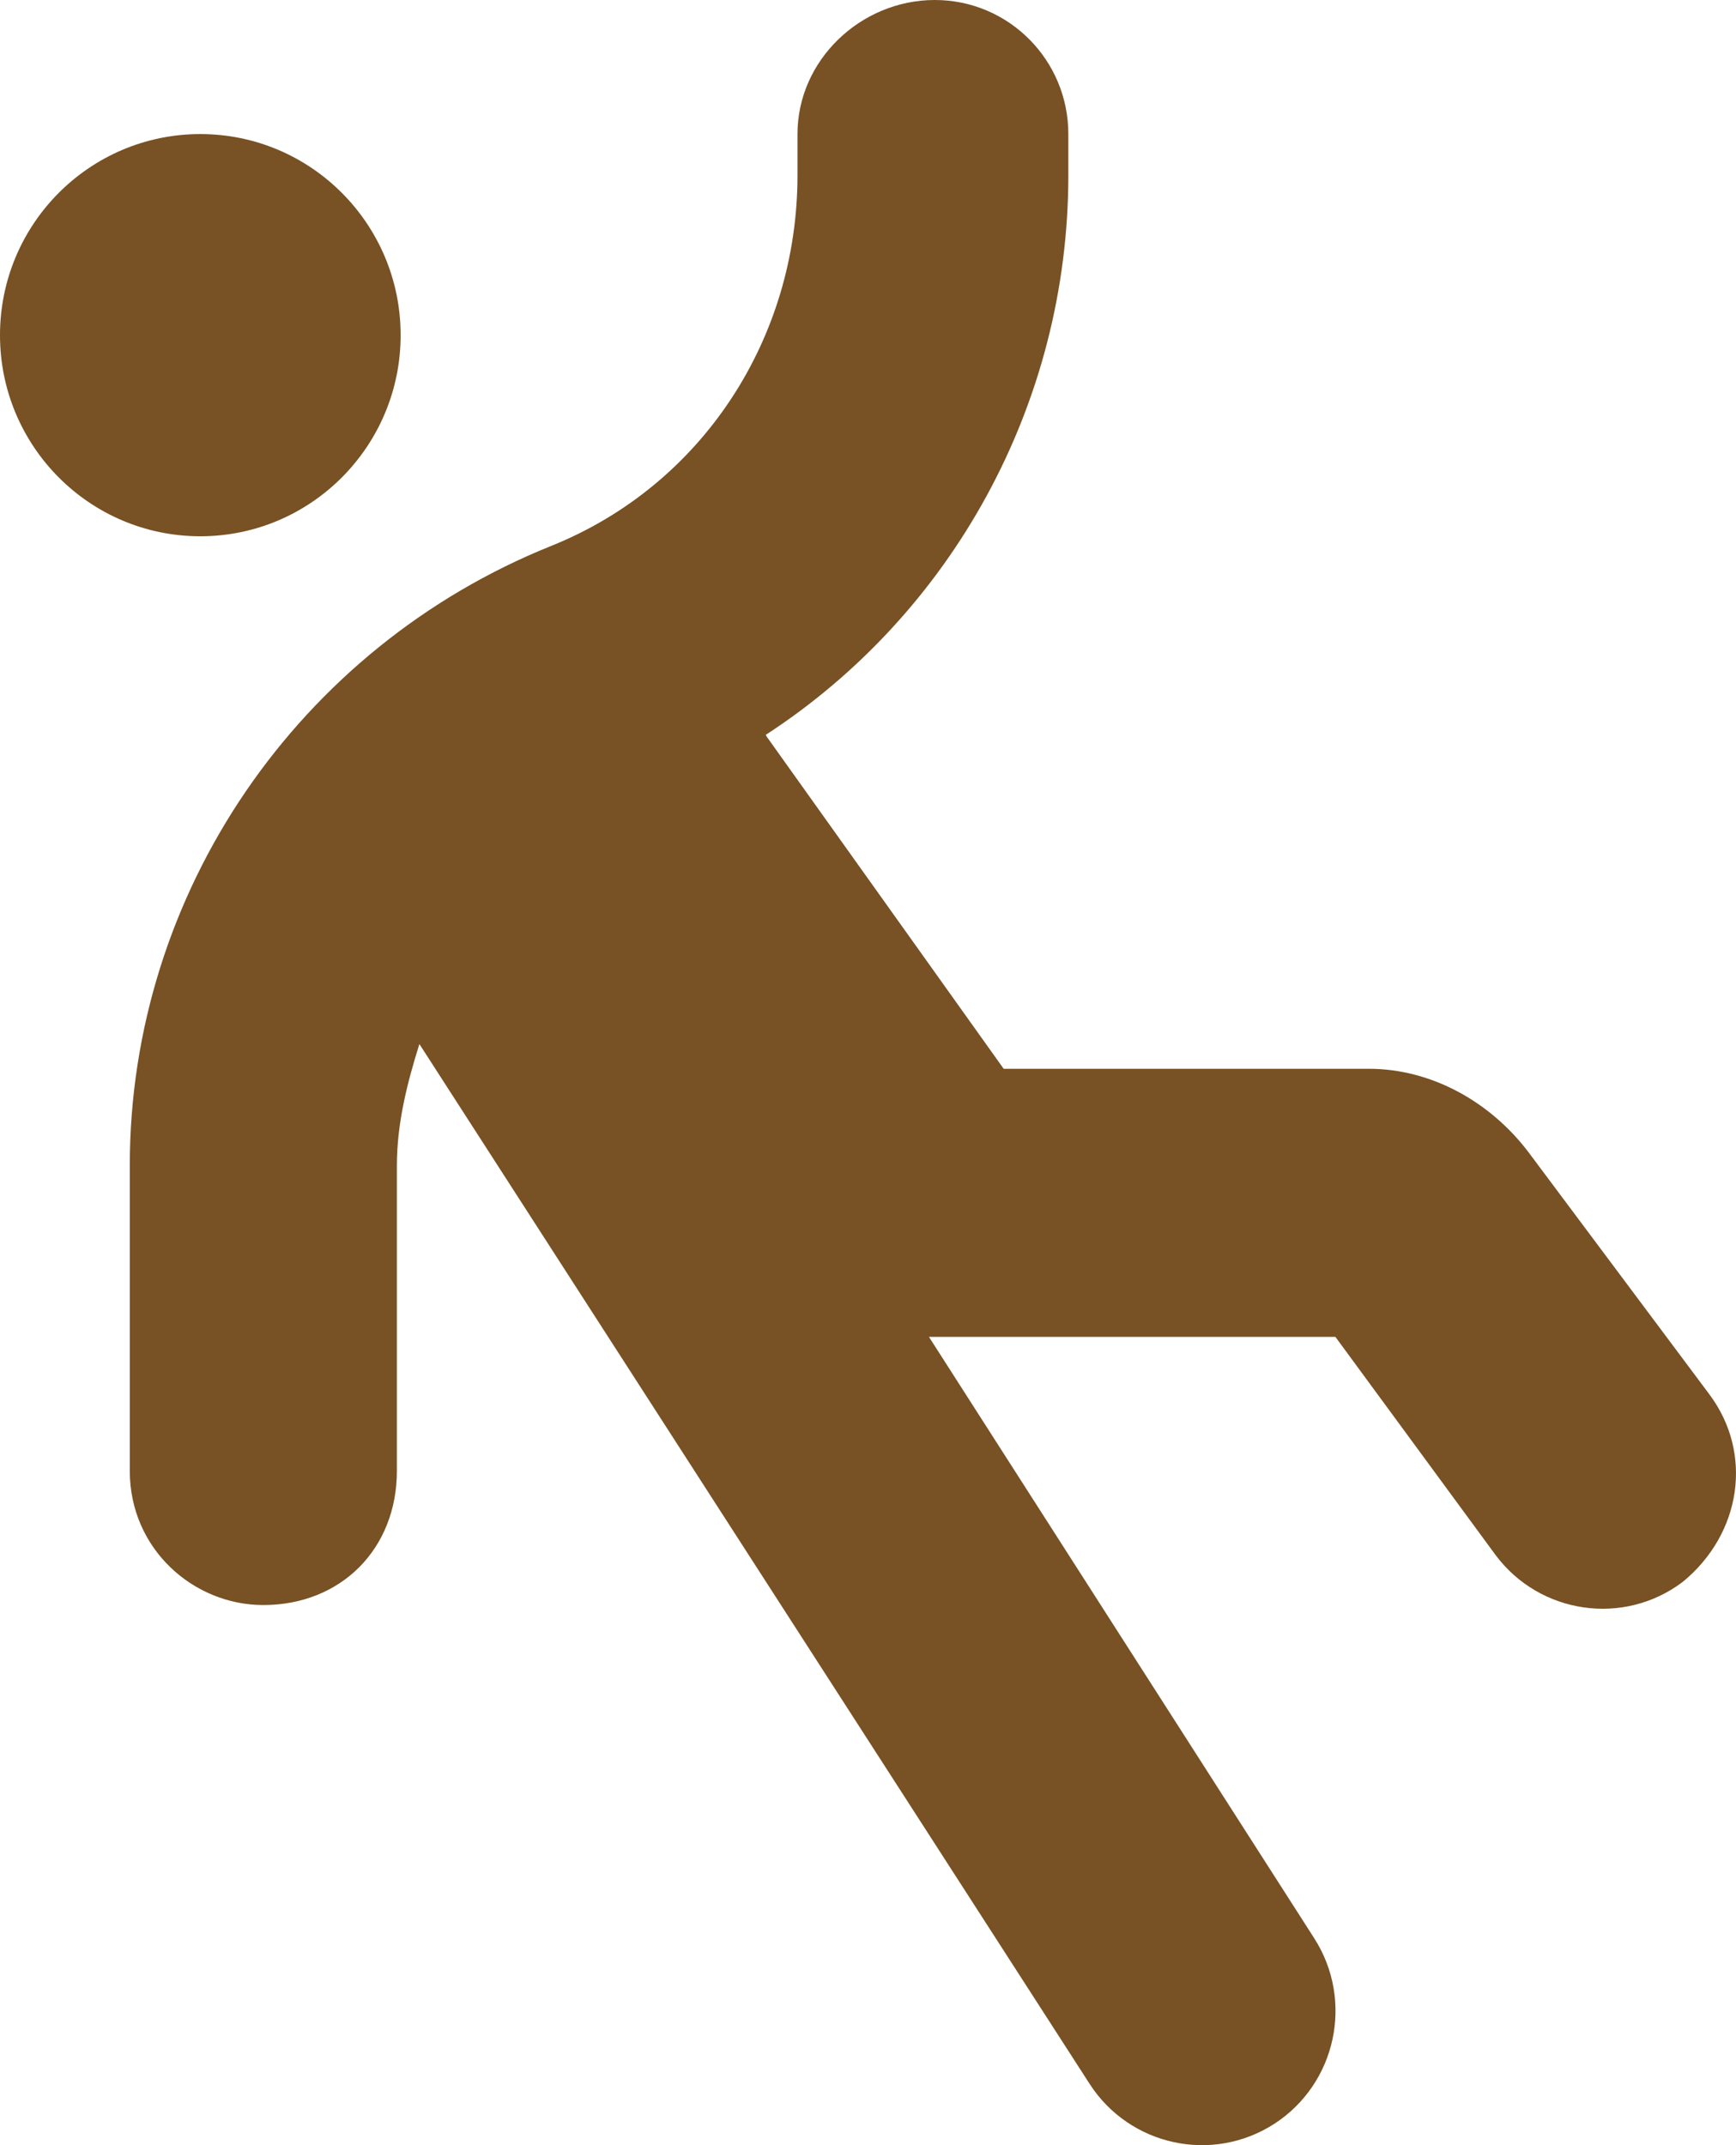 <?xml version="1.0" encoding="UTF-8"?>
<svg width="68px" height="84px" viewBox="0 0 68 84" version="1.1" xmlns="http://www.w3.org/2000/svg" xmlns:xlink="http://www.w3.org/1999/xlink">
    <title>F4356CCE-C9B2-4DB1-9CEE-154C2DA1D9CF</title>
    <g id="home1" stroke="none" stroke-width="1" fill="none" fill-rule="evenodd">
        <g id="home:-Desktops---12-col" transform="translate(-1131, -1193)" fill="#785124" fill-rule="nonzero">
            <g id="person-falling-solid" transform="translate(1131, 1193)">
                <path d="M36.616,0 C39.51,0 41.847,2.351 41.847,5.25 L41.847,6.864 C41.847,15.823 37.287,24.034 29.996,28.775 L30.029,28.841 L39.314,41.851 L53.617,41.851 C56.085,41.851 58.406,43.163 59.894,45.148 L66.956,54.598 C68.688,56.911 68.214,60.061 65.909,61.947 C63.605,63.686 60.319,63.211 58.586,60.897 L52.309,52.35 L36.388,52.35 L51.475,75.892 C53.045,78.336 52.342,81.585 49.922,83.16 C47.487,84.735 44.25,84.029 42.681,81.601 L16.428,40.883 C15.954,42.392 15.546,43.983 15.546,45.64 L15.546,57.6 C15.546,60.651 13.355,62.85 10.315,62.85 C7.573,62.85 5.084,60.651 5.084,57.6 L5.084,45.64 C5.084,34.944 11.704,25.347 21.594,21.376 C27.511,18.998 31.238,13.254 31.238,6.864 L31.238,5.25 C31.238,2.351 33.723,0 36.616,0 L36.616,0 Z M0,13.124 C0,8.775 3.513,5.25 7.846,5.25 C12.178,5.25 15.693,8.775 15.693,13.124 C15.693,17.472 12.178,20.999 7.846,20.999 C3.513,20.999 0,17.472 0,13.124 Z" id="Shape"></path>
            </g>
        </g>
    </g>
</svg>